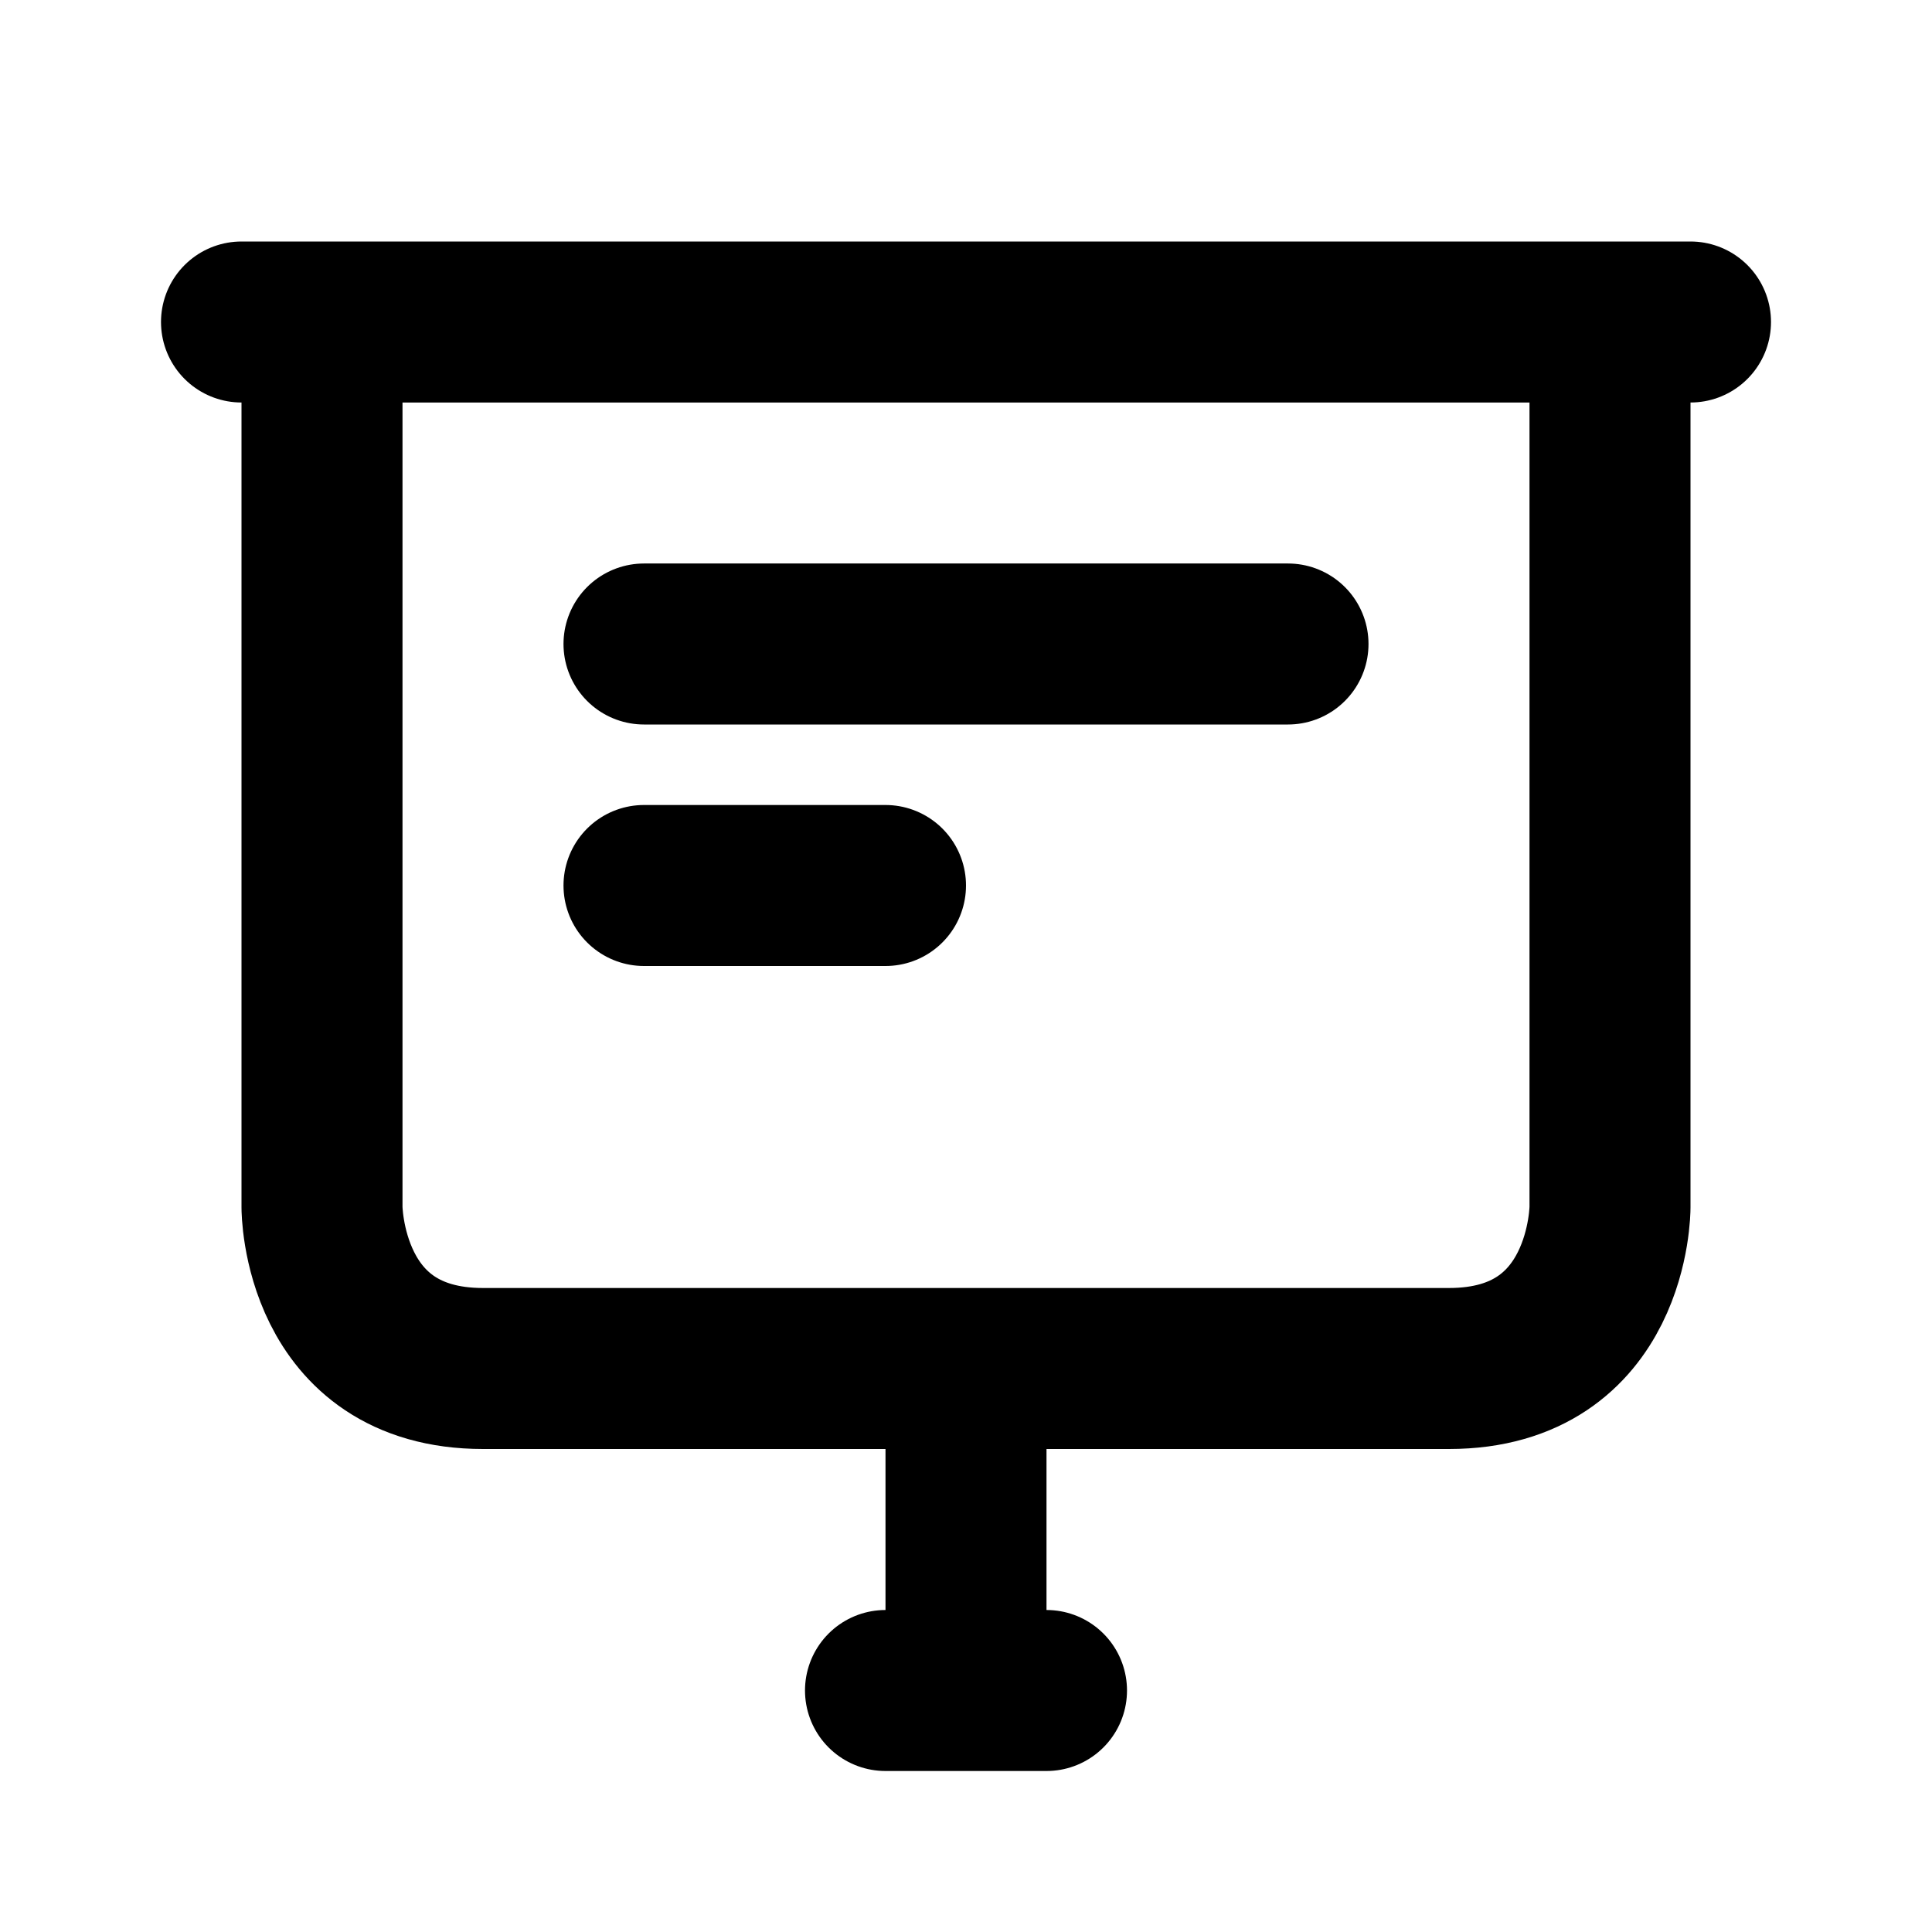 <svg xmlns="http://www.w3.org/2000/svg" viewBox="0 0 24 24" width="1em" height="1em">
<path fill="none" stroke="currentColor" stroke-linecap="round" stroke-linejoin="round" stroke-width="2" d="M4 4L4 15C4 15 4 17 6 17L18 17C20 17 20 15 20 15L20 4M12 17L12 21M11 21L13 21M3 4L21 4M8 8L16 8M8 11L11 11"/>
</svg>